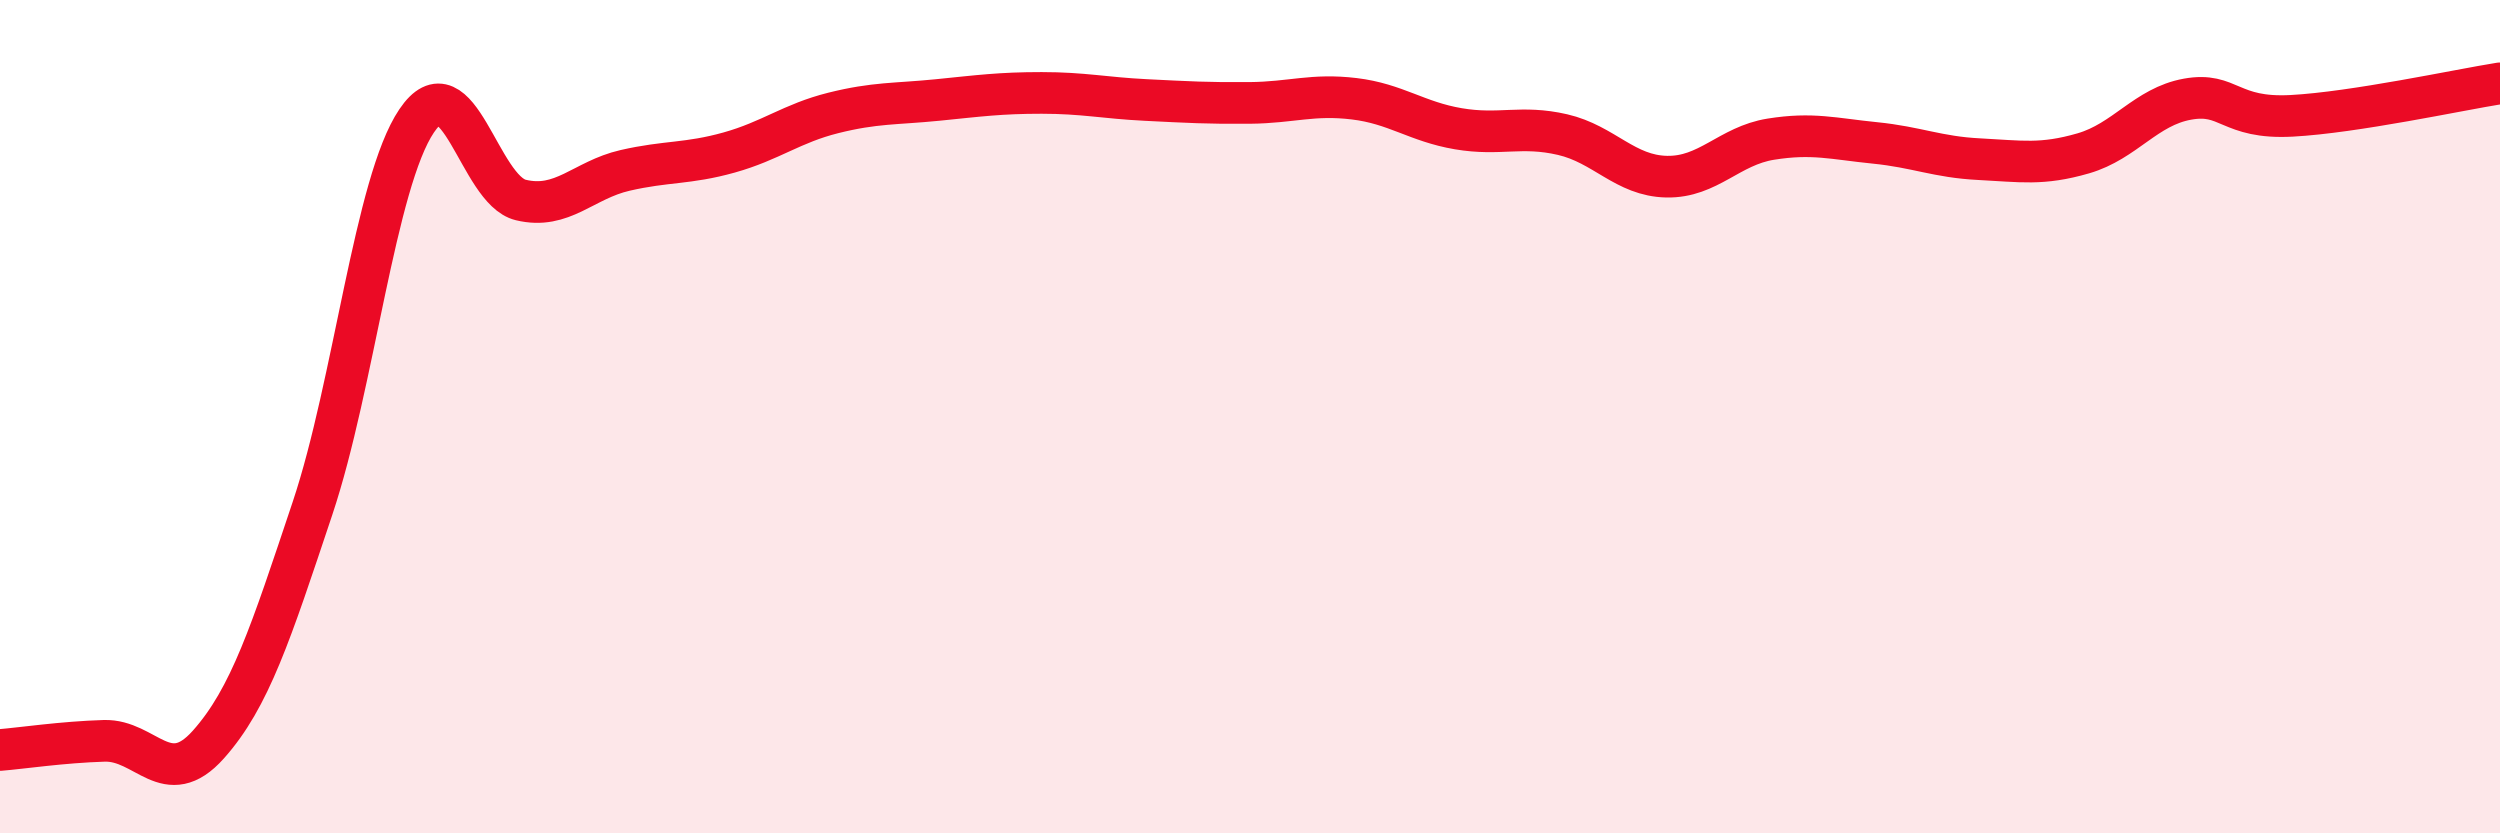 
    <svg width="60" height="20" viewBox="0 0 60 20" xmlns="http://www.w3.org/2000/svg">
      <path
        d="M 0,18 C 0.5,17.96 1.5,17.81 2.5,17.78 C 3.5,17.75 4,18.99 5,17.87 C 6,16.75 6.5,15.19 7.5,12.2 C 8.5,9.21 9,4.38 10,2.9 C 11,1.42 11.5,4.56 12.5,4.8 C 13.5,5.04 14,4.32 15,4.09 C 16,3.86 16.5,3.94 17.5,3.66 C 18.5,3.38 19,2.96 20,2.71 C 21,2.46 21.5,2.5 22.5,2.4 C 23.5,2.3 24,2.23 25,2.23 C 26,2.23 26.5,2.35 27.5,2.4 C 28.5,2.45 29,2.48 30,2.47 C 31,2.46 31.5,2.25 32.5,2.37 C 33.5,2.49 34,2.92 35,3.09 C 36,3.26 36.5,3 37.5,3.23 C 38.5,3.46 39,4.22 40,4.24 C 41,4.26 41.5,3.5 42.5,3.34 C 43.5,3.18 44,3.33 45,3.43 C 46,3.53 46.5,3.77 47.5,3.82 C 48.5,3.87 49,3.97 50,3.68 C 51,3.39 51.5,2.56 52.5,2.38 C 53.5,2.2 53.5,2.86 55,2.78 C 56.5,2.7 59,2.16 60,2L60 20L0 20Z"
        fill="#EB0A25"
        opacity="0.1"
        stroke-linecap="round"
        stroke-linejoin="round"
      />
      <path
        d="M 0,18 C 0.5,17.96 1.5,17.81 2.5,17.78 C 3.5,17.75 4,18.99 5,17.87 C 6,16.75 6.5,15.19 7.5,12.2 C 8.5,9.21 9,4.38 10,2.9 C 11,1.42 11.5,4.56 12.5,4.8 C 13.5,5.04 14,4.32 15,4.09 C 16,3.86 16.5,3.94 17.5,3.66 C 18.5,3.38 19,2.96 20,2.71 C 21,2.46 21.5,2.5 22.5,2.4 C 23.5,2.3 24,2.23 25,2.23 C 26,2.23 26.5,2.35 27.5,2.4 C 28.5,2.45 29,2.48 30,2.47 C 31,2.46 31.5,2.25 32.5,2.37 C 33.5,2.49 34,2.92 35,3.09 C 36,3.26 36.5,3 37.5,3.23 C 38.5,3.46 39,4.22 40,4.24 C 41,4.26 41.5,3.5 42.5,3.34 C 43.5,3.18 44,3.33 45,3.43 C 46,3.53 46.5,3.77 47.5,3.82 C 48.5,3.87 49,3.97 50,3.68 C 51,3.39 51.5,2.56 52.5,2.38 C 53.5,2.2 53.5,2.86 55,2.78 C 56.5,2.7 59,2.16 60,2"
        stroke="#EB0A25"
        stroke-width="1"
        fill="none"
        stroke-linecap="round"
        stroke-linejoin="round"
      />
    </svg>
  